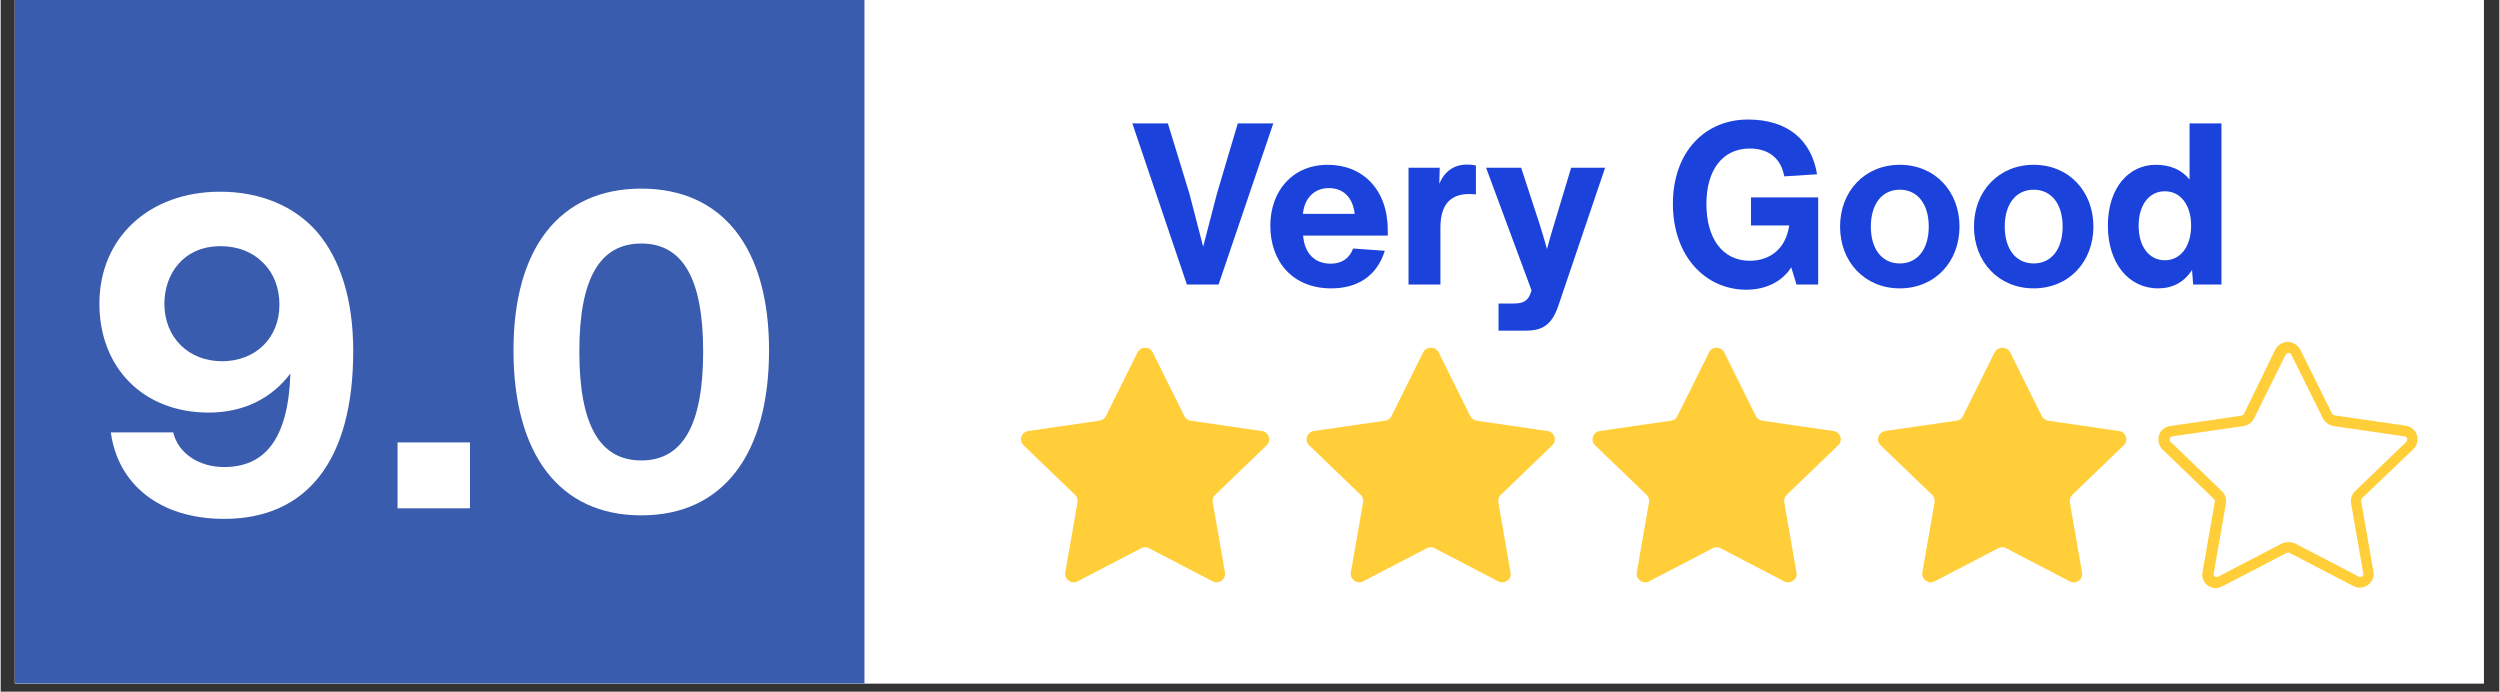 <svg xmlns="http://www.w3.org/2000/svg" xmlns:xlink="http://www.w3.org/1999/xlink" width="300" zoomAndPan="magnify" viewBox="0 0 224.88 62.25" height="83" preserveAspectRatio="xMidYMid meet" version="1.0"><rect x="0" y="0" width="224.88" height="62.25" fill="#333333" stroke="none"/><defs><g/><clipPath id="ea48364933"><path d="M 1.277 0 L 223.48 0 L 223.48 61.508 L 1.277 61.508 Z M 1.277 0 " clip-rule="nonzero"/></clipPath><clipPath id="a290244b13"><path d="M 1.277 0 L 77.863 0 L 77.863 61.508 L 1.277 61.508 Z M 1.277 0 " clip-rule="nonzero"/></clipPath><clipPath id="c843348958"><path d="M 0.277 0 L 76.863 0 L 76.863 61.508 L 0.277 61.508 Z M 0.277 0 " clip-rule="nonzero"/></clipPath><clipPath id="0d2eb0a86e"><rect x="0" width="77" y="0" height="62"/></clipPath><clipPath id="3f058bfba7"><path d="M 91.605 30.754 L 217.59 30.754 L 217.59 52.988 L 91.605 52.988 Z M 91.605 30.754 " clip-rule="nonzero"/></clipPath></defs><g clip-path="url(#ea48364933)"><path fill="#ffffff" d="M 1.277 0 L 223.602 0 L 223.602 61.508 L 1.277 61.508 Z M 1.277 0 " fill-opacity="1" fill-rule="nonzero"/><path fill="#ffffff" d="M 1.277 0 L 223.602 0 L 223.602 61.508 L 1.277 61.508 Z M 1.277 0 " fill-opacity="1" fill-rule="nonzero"/></g><g clip-path="url(#a290244b13)"><g transform="matrix(1, 0, 0, 1, 1, -0)"><g clip-path="url(#0d2eb0a86e)"><g clip-path="url(#c843348958)"><path fill="#3a5caf" d="M -0.879 -3.902 L 76.742 -3.902 L 76.742 67.574 L -0.879 67.574 Z M -0.879 -3.902 " fill-opacity="1" fill-rule="nonzero"/></g></g></g></g><g fill="#ffffff" fill-opacity="1"><g transform="translate(7.265, 45.749)"><g><path d="M 21.223 -24.859 C 19.168 -27.23 16.047 -28.496 12.488 -28.496 C 6.125 -28.496 1.621 -24.383 1.621 -18.418 C 1.621 -12.688 5.531 -8.617 11.461 -8.617 C 14.582 -8.617 17.113 -9.879 18.812 -12.133 C 18.613 -6.125 16.441 -3.715 12.844 -3.715 C 10.551 -3.715 8.695 -4.98 8.262 -6.836 L 2.648 -6.836 C 3.281 -2.172 7.035 0.949 12.844 0.949 C 20.234 0.949 24.465 -4.23 24.465 -14.148 C 24.465 -18.773 23.316 -22.41 21.223 -24.859 Z M 12.648 -13.238 C 9.684 -13.238 7.469 -15.336 7.469 -18.418 C 7.469 -21.066 9.168 -23.594 12.527 -23.594 C 14.109 -23.594 15.453 -23.039 16.402 -22.055 C 17.309 -21.145 17.824 -19.84 17.824 -18.34 C 17.824 -15.336 15.691 -13.238 12.648 -13.238 Z M 12.648 -13.238 "/></g></g></g><g fill="#ffffff" fill-opacity="1"><g transform="translate(33.348, 45.749)"><g><path d="M 8.891 0 L 8.891 -5.93 L 2.371 -5.93 L 2.371 0 Z M 8.891 0 "/></g></g></g><g fill="#ffffff" fill-opacity="1"><g transform="translate(44.611, 45.749)"><g><path d="M 13.043 0.633 C 20.434 0.633 24.543 -4.902 24.543 -14.227 C 24.543 -23.355 20.434 -28.773 13.043 -28.773 C 5.652 -28.773 1.543 -23.355 1.543 -14.227 C 1.543 -4.902 5.652 0.633 13.043 0.633 Z M 13.043 -4.309 C 9.328 -4.309 7.469 -7.469 7.469 -14.109 C 7.469 -20.711 9.328 -23.832 13.043 -23.832 C 16.758 -23.832 18.613 -20.711 18.613 -14.109 C 18.613 -7.469 16.758 -4.309 13.043 -4.309 Z M 13.043 -4.309 "/></g></g></g><g fill="#1b42db" fill-opacity="1"><g transform="translate(101.342, 25.605)"><g><path d="M 8.125 -8.188 L 6.883 -3.402 L 5.641 -8.188 L 3.707 -14.5 L 0.508 -14.5 L 5.418 0 L 8.27 0 L 13.195 -14.5 L 10 -14.5 Z M 8.125 -8.188 "/></g></g></g><g fill="#1b42db" fill-opacity="1"><g transform="translate(113.617, 25.605)"><g><path d="M 11.223 -4.887 C 11.223 -8.574 8.941 -10.773 5.824 -10.773 C 2.605 -10.773 0.652 -8.371 0.652 -5.293 C 0.652 -2.078 2.648 0.348 6.129 0.348 C 8.492 0.348 10.242 -0.754 10.957 -3.035 L 8.105 -3.238 C 7.758 -2.32 7.066 -1.875 6.07 -1.875 C 4.645 -1.875 3.727 -2.809 3.605 -4.398 L 11.223 -4.398 Z M 5.926 -8.676 C 7.23 -8.676 8.086 -7.82 8.246 -6.355 L 3.586 -6.355 C 3.727 -7.801 4.621 -8.676 5.926 -8.676 Z M 5.926 -8.676 "/></g></g></g><g fill="#1b42db" fill-opacity="1"><g transform="translate(125.484, 25.605)"><g><path d="M 6.477 -10.793 C 5.316 -10.793 4.461 -10.184 3.992 -9.062 L 4.031 -10.508 L 1.223 -10.508 L 1.223 0 L 4.094 0 L 4.094 -5.113 C 4.094 -7.148 4.949 -8.145 6.699 -8.145 C 6.902 -8.145 7.086 -8.125 7.289 -8.105 L 7.289 -10.711 C 7.004 -10.773 6.719 -10.793 6.477 -10.793 Z M 6.477 -10.793 "/></g></g></g><g fill="#1b42db" fill-opacity="1"><g transform="translate(133.383, 25.605)"><g><path d="M 6.395 -5.316 C 6.211 -4.703 5.988 -3.973 5.785 -3.195 C 5.559 -3.973 5.355 -4.723 5.152 -5.336 L 3.461 -10.508 L 0.305 -10.508 L 4.398 0.531 L 4.297 0.816 C 4.074 1.445 3.664 1.711 2.809 1.711 L 1.426 1.711 L 1.426 4.156 L 3.828 4.156 C 5.316 4.156 6.211 3.707 6.82 1.875 L 11.016 -10.508 L 7.961 -10.508 Z M 6.395 -5.316 "/></g></g></g><g fill="#1b42db" fill-opacity="1"><g transform="translate(144.701, 25.605)"><g/></g></g><g fill="#1b42db" fill-opacity="1"><g transform="translate(149.79, 25.605)"><g><path d="M 13.785 -7.84 L 7.738 -7.84 L 7.738 -5.316 L 11.18 -5.316 C 10.875 -3.195 9.43 -2.137 7.637 -2.137 C 5.133 -2.137 3.727 -4.195 3.727 -7.25 C 3.727 -10.223 5.113 -12.238 7.637 -12.238 C 9.41 -12.238 10.469 -11.262 10.73 -9.734 L 13.684 -9.918 C 13.195 -12.973 11.059 -14.848 7.473 -14.848 C 3.605 -14.848 0.711 -11.953 0.711 -7.25 C 0.711 -2.547 3.645 0.469 7.312 0.469 C 9.246 0.469 10.629 -0.387 11.363 -1.547 L 11.832 0 L 13.785 0 Z M 13.785 -7.84 "/></g></g></g><g fill="#1b42db" fill-opacity="1"><g transform="translate(164.894, 25.605)"><g><path d="M 6.027 0.348 C 9.184 0.348 11.402 -2.035 11.402 -5.215 C 11.402 -8.391 9.184 -10.773 6.027 -10.773 C 2.871 -10.773 0.652 -8.391 0.652 -5.215 C 0.652 -2.035 2.871 0.348 6.027 0.348 Z M 6.027 -1.895 C 4.418 -1.895 3.422 -3.195 3.422 -5.215 C 3.422 -7.23 4.418 -8.531 6.027 -8.531 C 7.637 -8.531 8.633 -7.23 8.633 -5.215 C 8.633 -3.195 7.637 -1.895 6.027 -1.895 Z M 6.027 -1.895 "/></g></g></g><g fill="#1b42db" fill-opacity="1"><g transform="translate(176.945, 25.605)"><g><path d="M 6.027 0.348 C 9.184 0.348 11.402 -2.035 11.402 -5.215 C 11.402 -8.391 9.184 -10.773 6.027 -10.773 C 2.871 -10.773 0.652 -8.391 0.652 -5.215 C 0.652 -2.035 2.871 0.348 6.027 0.348 Z M 6.027 -1.895 C 4.418 -1.895 3.422 -3.195 3.422 -5.215 C 3.422 -7.23 4.418 -8.531 6.027 -8.531 C 7.637 -8.531 8.633 -7.23 8.633 -5.215 C 8.633 -3.195 7.637 -1.895 6.027 -1.895 Z M 6.027 -1.895 "/></g></g></g><g fill="#1b42db" fill-opacity="1"><g transform="translate(188.996, 25.605)"><g><path d="M 8.004 -9.449 C 7.289 -10.324 6.293 -10.773 4.949 -10.773 C 2.566 -10.773 0.652 -8.738 0.652 -5.293 C 0.652 -1.914 2.523 0.348 5.172 0.348 C 6.477 0.348 7.516 -0.203 8.227 -1.305 L 8.328 0 L 10.875 0 L 10.875 -14.5 L 8.004 -14.5 Z M 5.785 -2.18 C 4.398 -2.18 3.422 -3.359 3.422 -5.293 C 3.422 -7.211 4.398 -8.391 5.785 -8.391 C 7.168 -8.391 8.145 -7.188 8.145 -5.293 C 8.145 -3.402 7.168 -2.18 5.785 -2.18 Z M 5.785 -2.18 "/></g></g></g><g clip-path="url(#3f058bfba7)"><path fill="#ffce38" d="M 103.68 31.707 L 106.531 37.445 C 106.625 37.672 106.852 37.832 107.113 37.863 L 113.52 38.793 C 114.137 38.887 114.395 39.656 113.941 40.074 L 109.312 44.531 C 109.117 44.691 109.055 44.949 109.086 45.207 L 110.188 51.523 C 110.285 52.133 109.637 52.613 109.086 52.324 L 103.355 49.34 C 103.129 49.215 102.871 49.215 102.645 49.34 L 96.914 52.324 C 96.367 52.613 95.719 52.133 95.816 51.523 L 96.914 45.207 C 96.949 44.949 96.883 44.723 96.688 44.531 L 92.059 40.074 C 91.605 39.625 91.867 38.887 92.48 38.793 L 98.891 37.863 C 99.148 37.832 99.344 37.672 99.473 37.445 L 102.32 31.707 C 102.613 31.16 103.422 31.16 103.68 31.707 Z M 128.023 31.707 L 125.176 37.445 C 125.078 37.672 124.852 37.832 124.59 37.863 L 118.184 38.793 C 117.566 38.887 117.309 39.656 117.762 40.074 L 122.391 44.531 C 122.586 44.691 122.648 44.949 122.617 45.207 L 121.516 51.523 C 121.418 52.133 122.066 52.613 122.617 52.324 L 128.348 49.34 C 128.574 49.215 128.832 49.215 129.059 49.34 L 134.789 52.324 C 135.34 52.613 136.02 52.133 135.887 51.523 L 134.789 45.207 C 134.754 44.949 134.82 44.723 135.016 44.531 L 139.645 40.074 C 140.098 39.625 139.836 38.887 139.223 38.793 L 132.848 37.863 C 132.586 37.832 132.395 37.672 132.262 37.445 L 129.414 31.707 C 129.125 31.16 128.312 31.16 128.023 31.707 Z M 153.758 31.707 L 150.906 37.445 C 150.812 37.672 150.586 37.832 150.324 37.863 L 143.918 38.793 C 143.301 38.887 143.043 39.656 143.496 40.074 L 148.125 44.531 C 148.32 44.691 148.383 44.949 148.352 45.207 L 147.25 51.523 C 147.152 52.133 147.801 52.613 148.352 52.324 L 154.082 49.34 C 154.309 49.215 154.566 49.215 154.793 49.34 L 160.523 52.324 C 161.07 52.613 161.75 52.133 161.621 51.523 L 160.523 45.207 C 160.488 44.949 160.555 44.723 160.75 44.531 L 165.379 40.074 C 165.832 39.625 165.57 38.887 164.957 38.793 L 158.547 37.863 C 158.289 37.832 158.094 37.672 157.965 37.445 L 155.117 31.707 C 154.824 31.16 154.016 31.16 153.758 31.707 Z M 179.457 31.707 L 176.609 37.445 C 176.512 37.672 176.285 37.832 176.027 37.863 L 169.617 38.793 C 169.004 38.887 168.742 39.656 169.195 40.074 L 173.824 44.531 C 174.02 44.691 174.086 44.949 174.051 45.207 L 172.953 51.523 C 172.855 52.133 173.504 52.613 174.051 52.324 L 179.781 49.34 C 180.008 49.215 180.266 49.215 180.492 49.34 L 186.223 52.324 C 186.773 52.613 187.453 52.133 187.324 51.523 L 186.223 45.207 C 186.191 44.949 186.254 44.723 186.449 44.531 L 191.078 40.074 C 191.531 39.625 191.273 38.887 190.656 38.793 L 184.281 37.863 C 184.023 37.832 183.828 37.672 183.699 37.445 L 180.852 31.707 C 180.559 31.16 179.75 31.16 179.457 31.707 Z M 200.012 52.738 L 205.742 49.758 C 205.84 49.727 205.938 49.727 206 49.758 L 211.73 52.738 C 212.152 52.965 212.668 52.934 213.059 52.645 C 213.445 52.355 213.641 51.906 213.543 51.426 L 212.441 45.109 C 212.441 45.012 212.441 44.918 212.508 44.852 L 217.137 40.426 C 217.492 40.105 217.59 39.594 217.461 39.145 C 217.297 38.695 216.91 38.375 216.457 38.312 L 210.047 37.383 C 209.949 37.383 209.887 37.316 209.82 37.223 L 206.973 31.48 C 206.746 31.066 206.324 30.777 205.84 30.777 C 205.355 30.777 204.934 31.031 204.707 31.48 L 201.891 37.254 C 201.859 37.348 201.762 37.383 201.664 37.414 L 195.254 38.344 C 194.77 38.406 194.379 38.727 194.25 39.176 C 194.121 39.625 194.219 40.105 194.574 40.461 L 199.203 44.918 C 199.27 44.98 199.301 45.078 199.27 45.172 L 198.168 51.488 C 198.07 51.969 198.266 52.418 198.652 52.707 C 198.879 52.867 199.137 52.934 199.398 52.934 C 199.625 52.902 199.82 52.836 200.012 52.738 Z M 205.289 48.926 L 199.559 51.906 C 199.43 51.969 199.301 51.906 199.27 51.875 C 199.234 51.844 199.137 51.746 199.172 51.617 L 200.273 45.301 C 200.336 44.883 200.207 44.5 199.914 44.211 L 195.285 39.754 C 195.191 39.656 195.191 39.531 195.223 39.465 C 195.223 39.402 195.285 39.305 195.449 39.273 L 201.859 38.344 C 202.277 38.281 202.602 38.023 202.797 37.672 L 205.645 31.93 C 205.711 31.801 205.84 31.77 205.902 31.77 C 205.969 31.77 206.098 31.77 206.164 31.93 L 209.012 37.672 C 209.207 38.023 209.562 38.281 209.949 38.344 L 216.359 39.273 C 216.52 39.305 216.555 39.402 216.586 39.465 C 216.586 39.531 216.617 39.625 216.52 39.754 L 211.891 44.211 C 211.602 44.5 211.473 44.918 211.535 45.301 L 212.637 51.617 C 212.668 51.777 212.57 51.844 212.539 51.875 C 212.508 51.906 212.379 51.969 212.25 51.906 L 206.52 48.926 C 206.324 48.828 206.129 48.797 205.938 48.797 C 205.742 48.797 205.449 48.828 205.289 48.926 Z M 205.289 48.926 " fill-opacity="1" fill-rule="nonzero"/></g></svg>